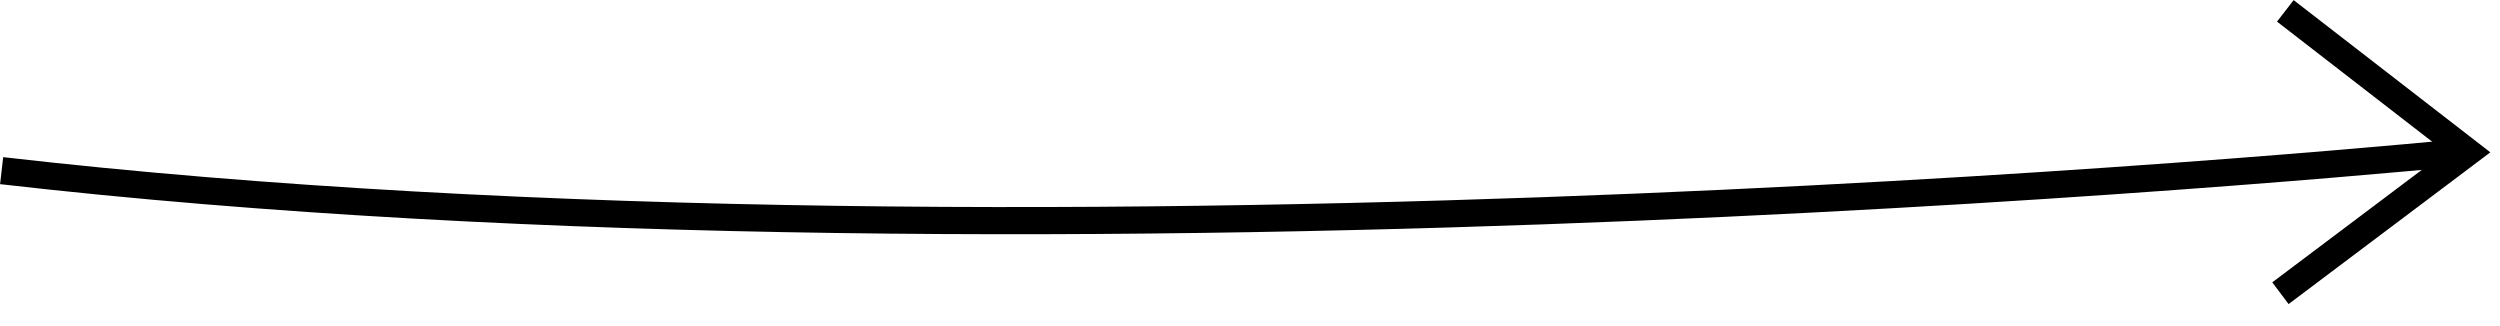<?xml version="1.0" encoding="UTF-8"?> <svg xmlns="http://www.w3.org/2000/svg" width="92" height="12" viewBox="0 0 92 12" fill="none"> <g clip-path="url(#clip0_107_207)"> <path d="M90.82 5.59C90.82 5.59 39.29 10.79 0.06 6.28" stroke="black" stroke-miterlimit="10"></path> <path d="M84.1 0.4L90.82 5.6L83.92 10.79" stroke="black" stroke-miterlimit="10"></path> </g> <defs> <clipPath id="clip0_107_207"> <rect width="91.64" height="11.19" fill="white"></rect> </clipPath> </defs> </svg> 